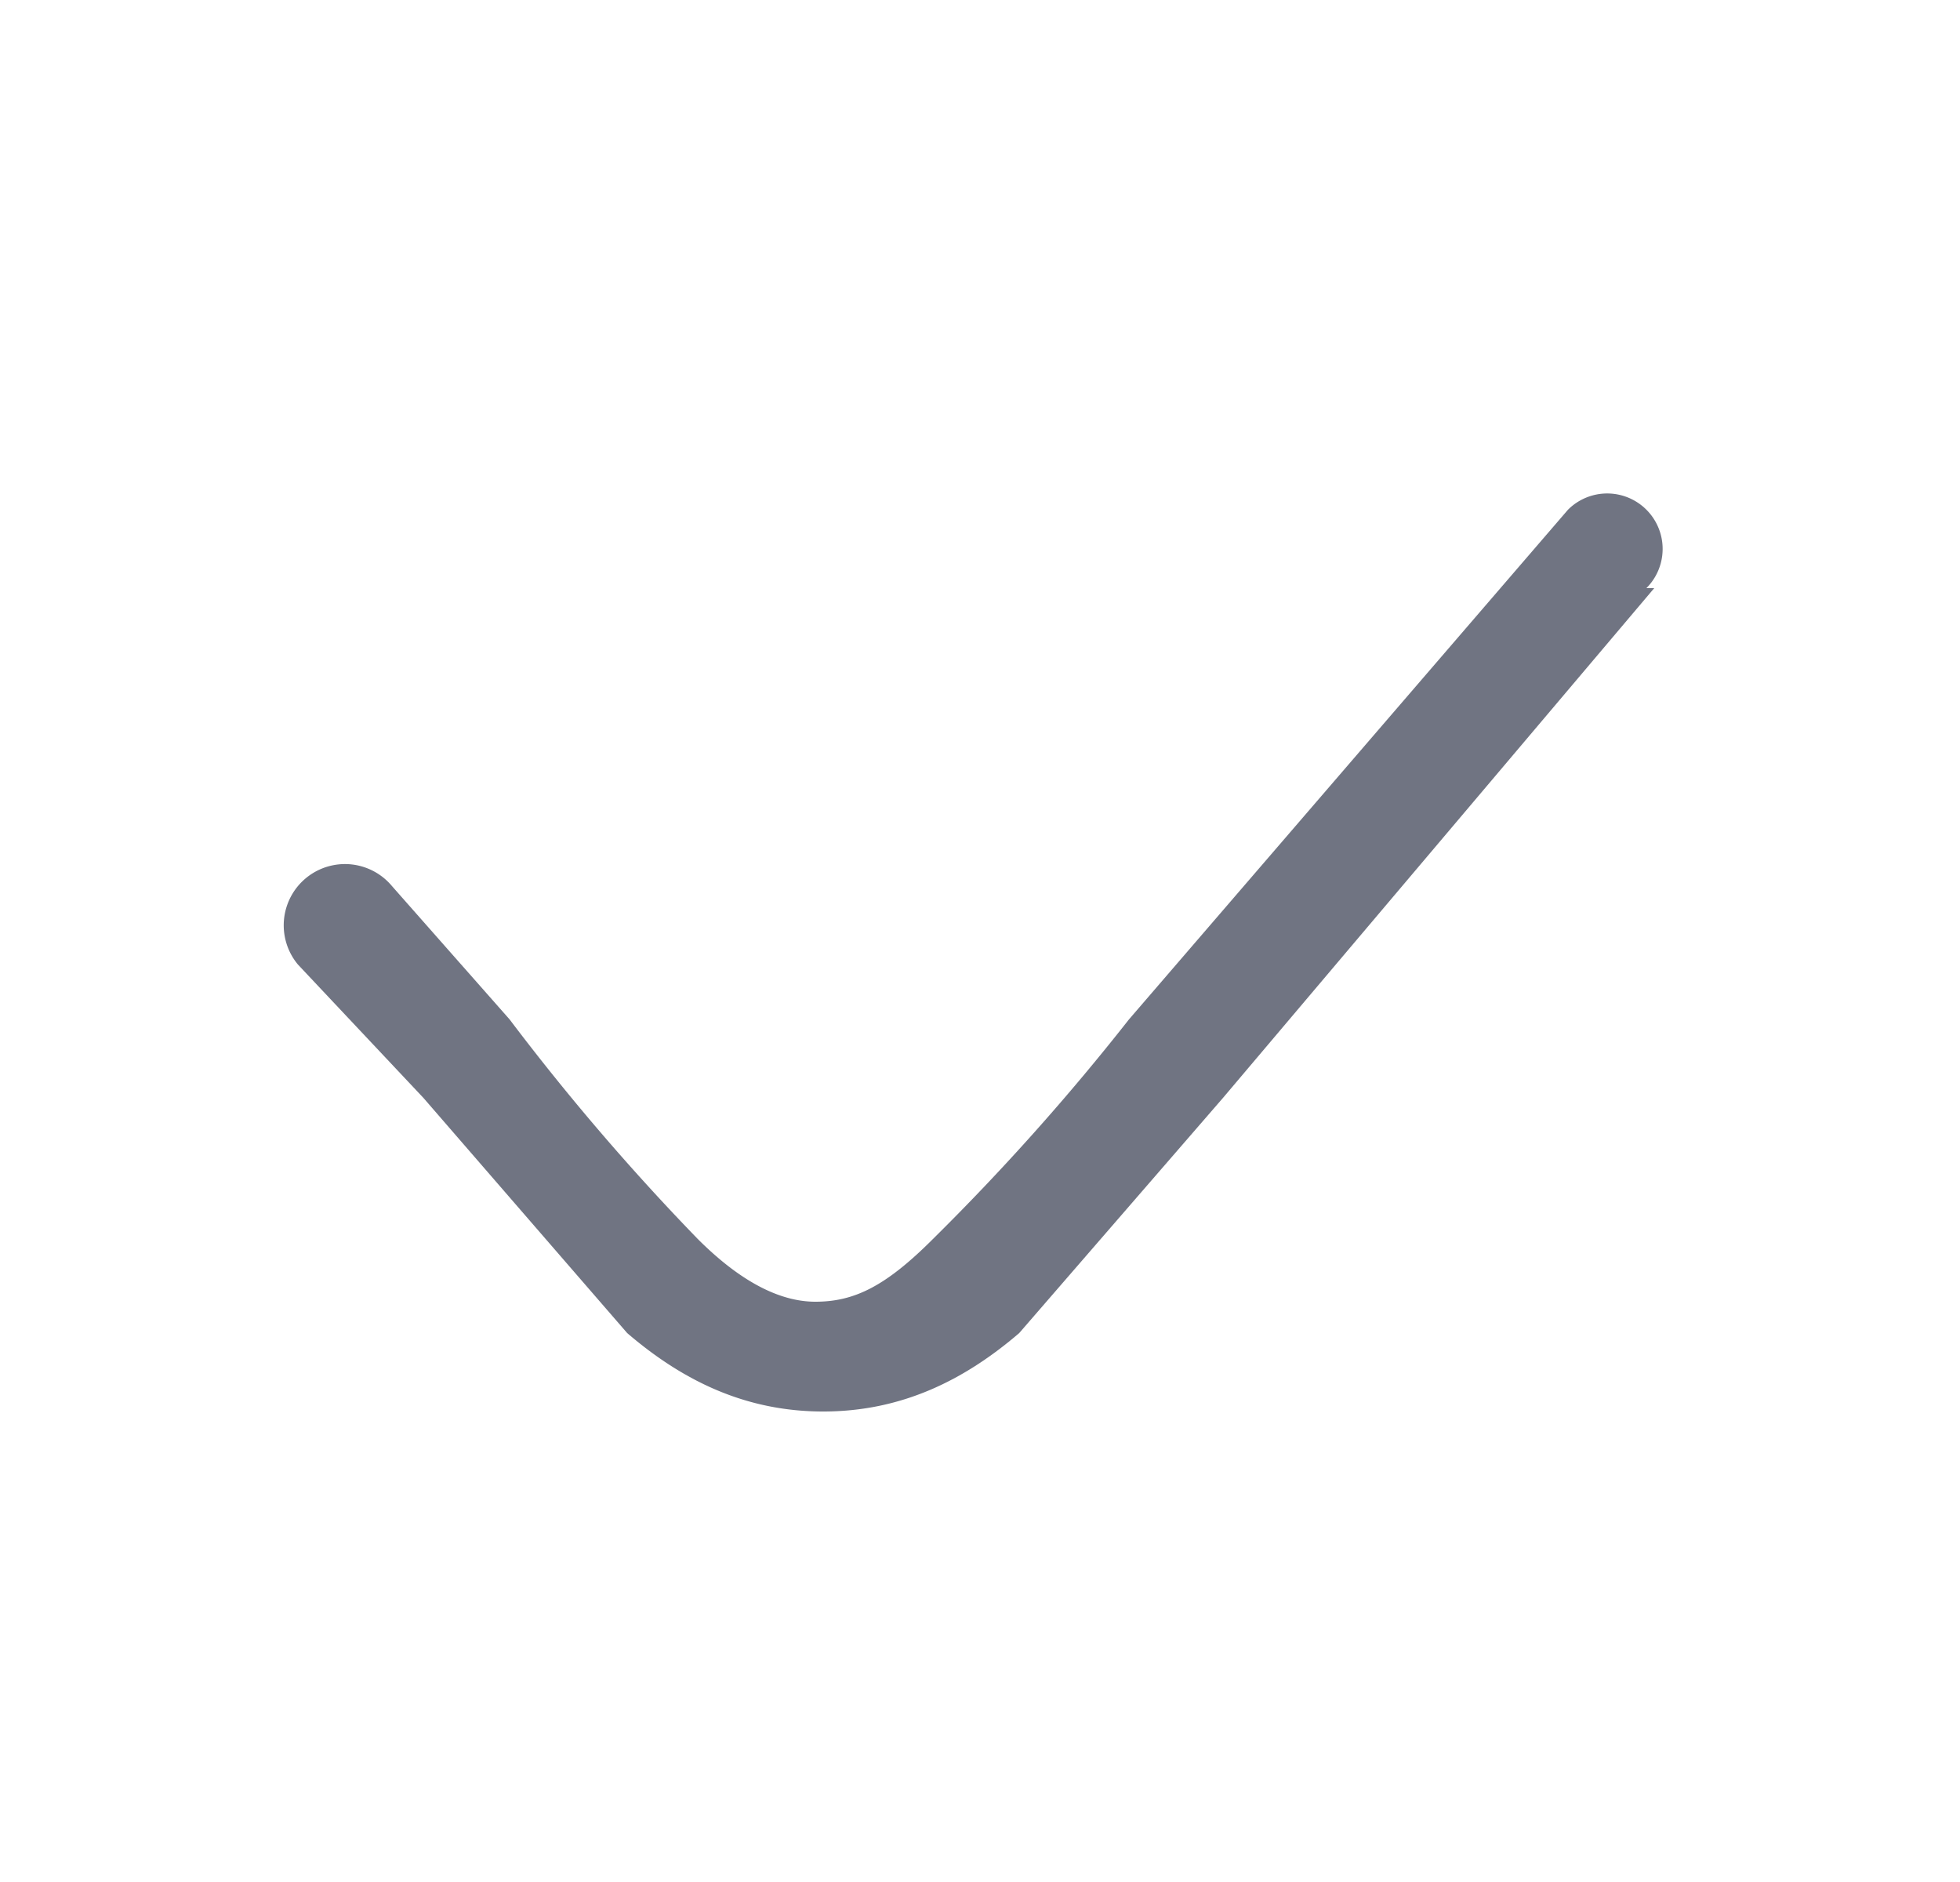 <svg xmlns="http://www.w3.org/2000/svg" width="25" height="24" fill="none"><path fill="#707482" d="M21 7.5a.7.7 0 1 0-1-1L14.4 13a30 30 0 0 1-2.5 2.8c-.6.6-1 .8-1.5.8-.4 0-.9-.2-1.5-.8A30 30 0 0 1 6.5 13L5 11.3a.7.7 0 1 0-1.2 1L5.4 14 8 17c.7.6 1.5 1 2.5 1s1.8-.4 2.5-1l2.6-3 5.5-6.5Z"/></svg>